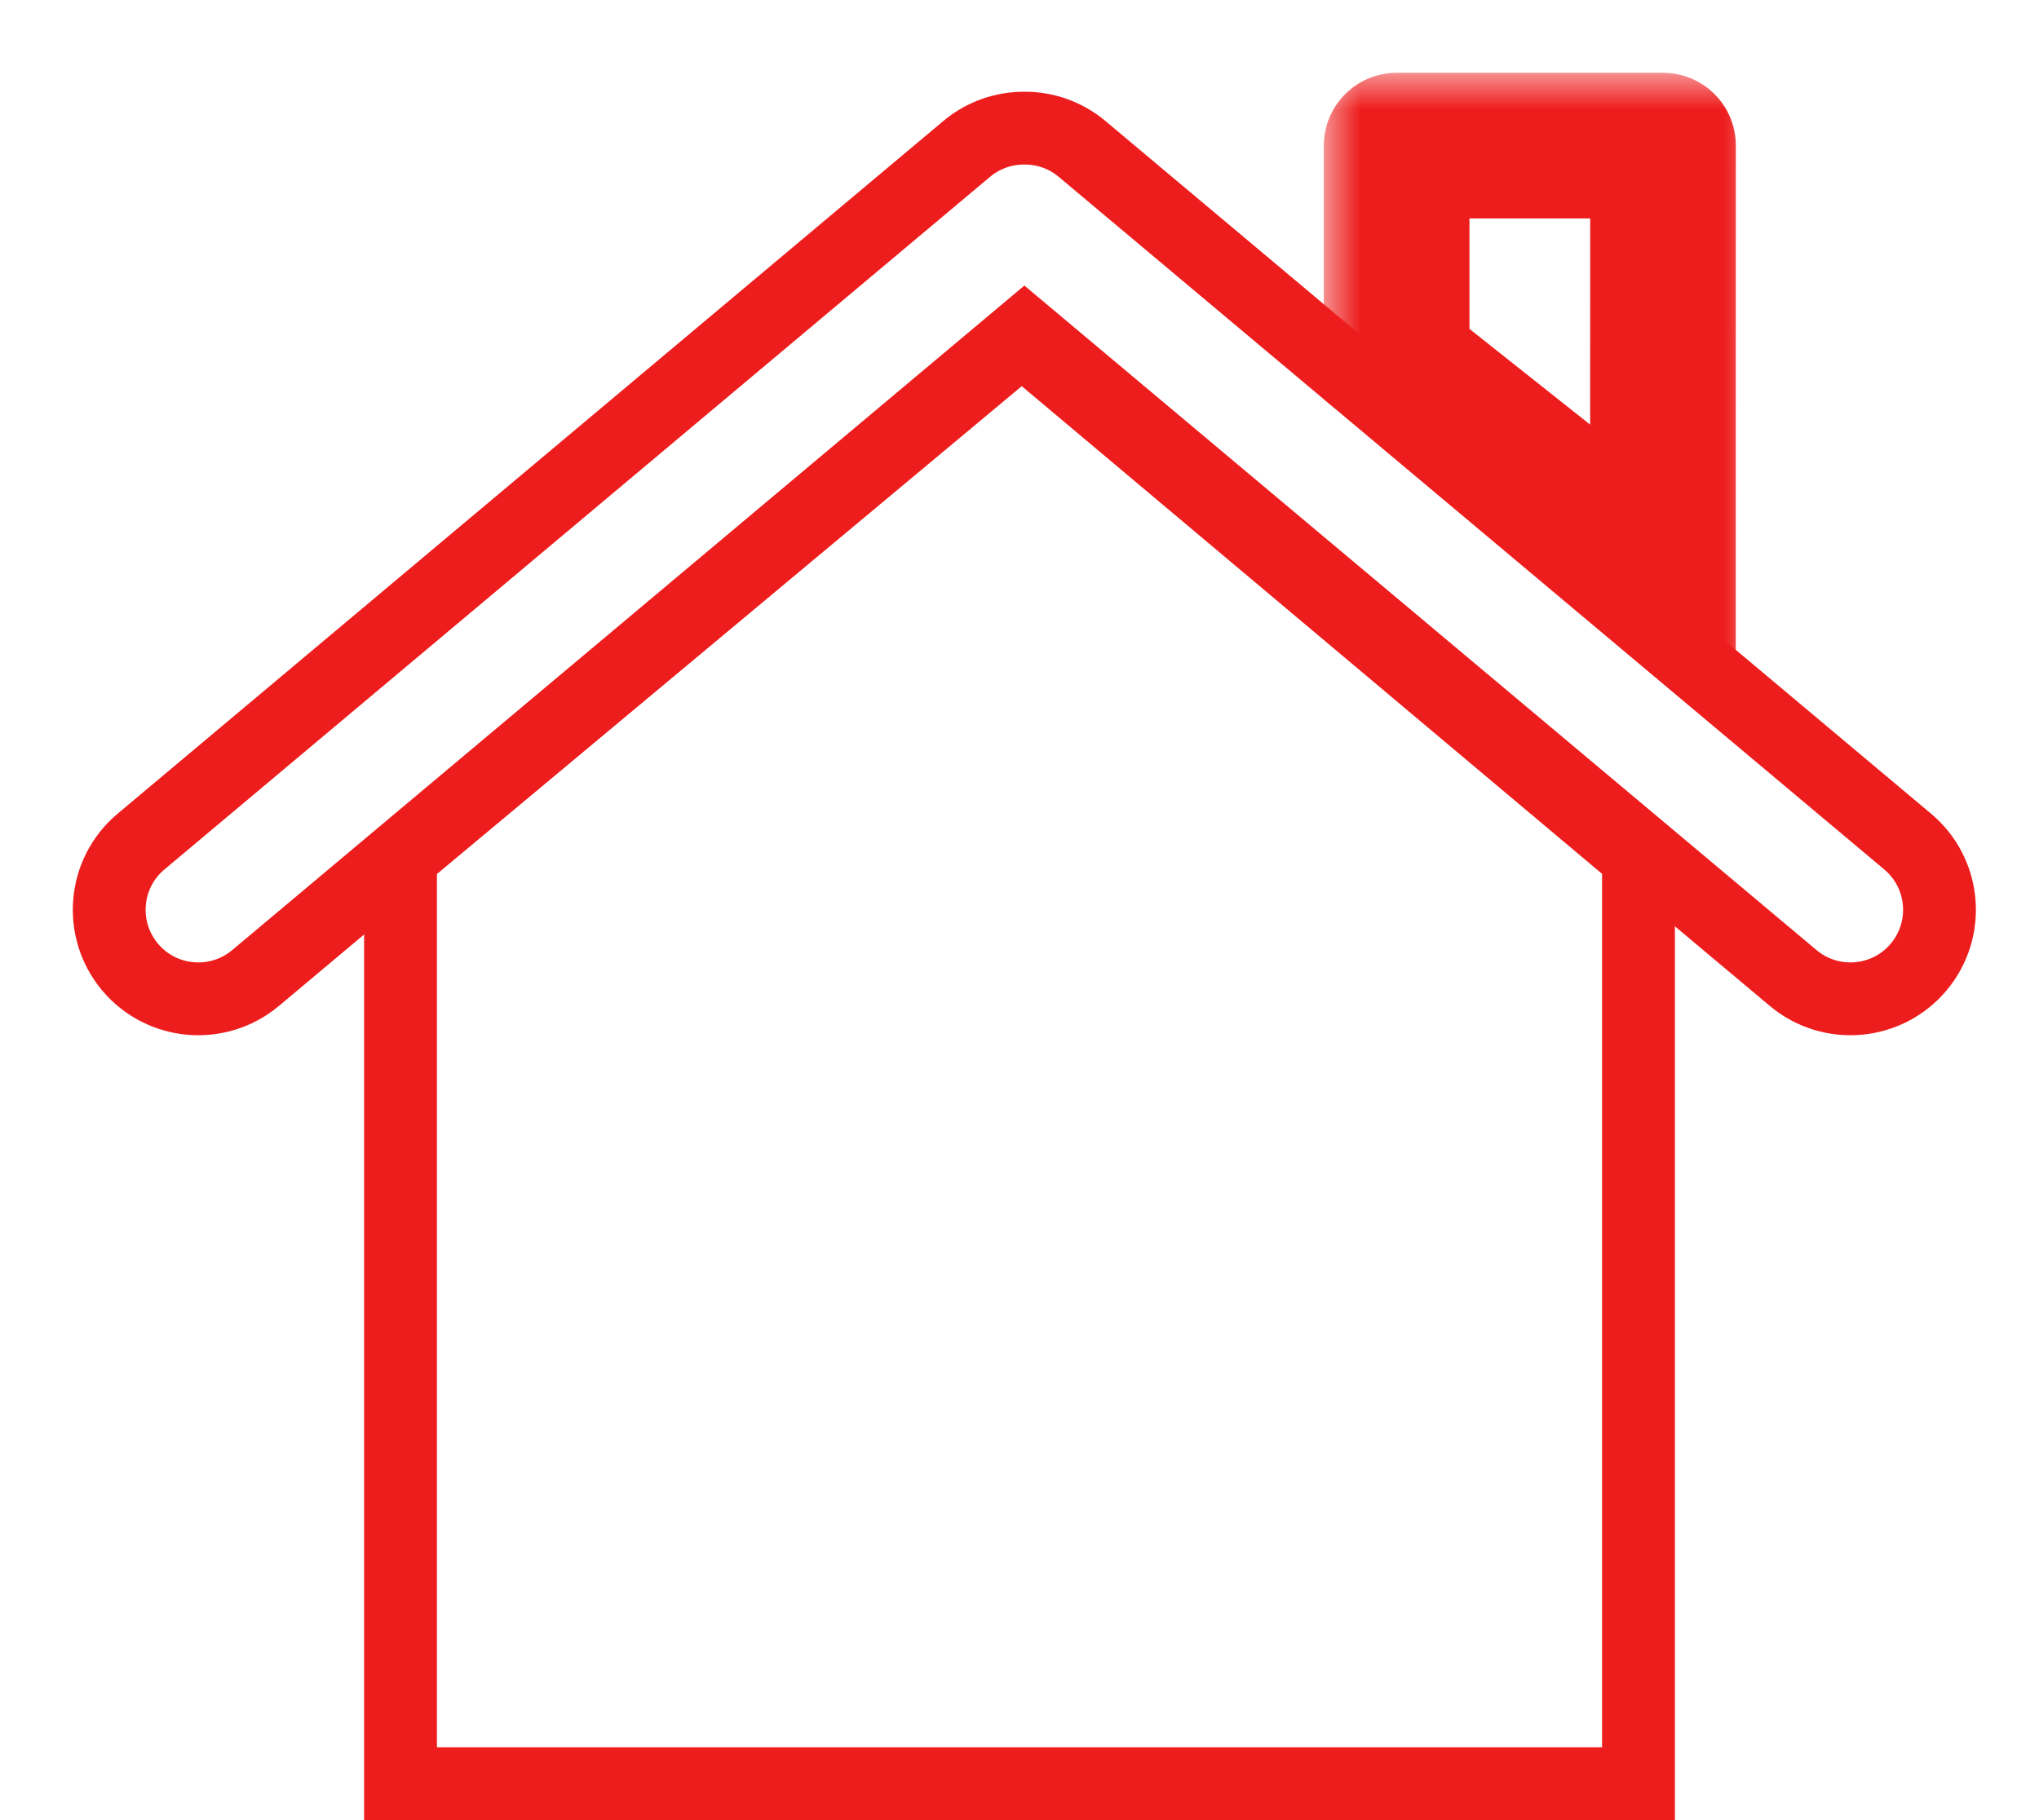 <svg width="28" height="25" viewBox="0 0 28 25" fill="none" xmlns="http://www.w3.org/2000/svg">
<mask id="path-1-outside-1" maskUnits="userSpaceOnUse" x="18.179" y="1" width="6" height="9" fill="black">
<rect fill="white" x="18.179" y="1" width="6" height="9"/>
<path d="M19.179 2H22.837L22.836 7.902L19.179 5L19.179 2Z"/>
</mask>
<path d="M19.179 2V1C18.627 1 18.179 1.448 18.179 2L19.179 2ZM22.837 2L23.837 2C23.837 1.735 23.732 1.48 23.544 1.293C23.357 1.105 23.102 1 22.837 1V2ZM22.836 7.902L22.215 8.685L23.836 9.972L23.836 7.902L22.836 7.902ZM19.179 5L18.179 5L18.179 5.483L18.557 5.783L19.179 5ZM19.179 3H22.837V1H19.179V3ZM21.837 2L21.836 7.902L23.836 7.902L23.837 2L21.837 2ZM23.458 7.119L19.8 4.217L18.557 5.783L22.215 8.685L23.458 7.119ZM20.179 5L20.179 2L18.179 2L18.179 5L20.179 5Z" fill="#EE1D1D" mask="url(#path-1-outside-1)"/>
<path d="M22.5 24.5H5.5V11.771L14.032 4.652L22.5 11.77V24.5Z" stroke="#EE1D1D"/>
<path d="M3.51 13.433L14.067 4.575L24.624 13.433C25.141 13.867 25.913 13.8 26.347 13.283C26.782 12.765 26.714 11.993 26.196 11.559L14.86 2.046C14.628 1.852 14.346 1.758 14.066 1.76C13.787 1.759 13.505 1.852 13.274 2.046L1.937 11.559C1.419 11.993 1.352 12.765 1.786 13.283C2.22 13.8 2.992 13.867 3.51 13.433Z" stroke="#EE1D1D"/>
</svg>
